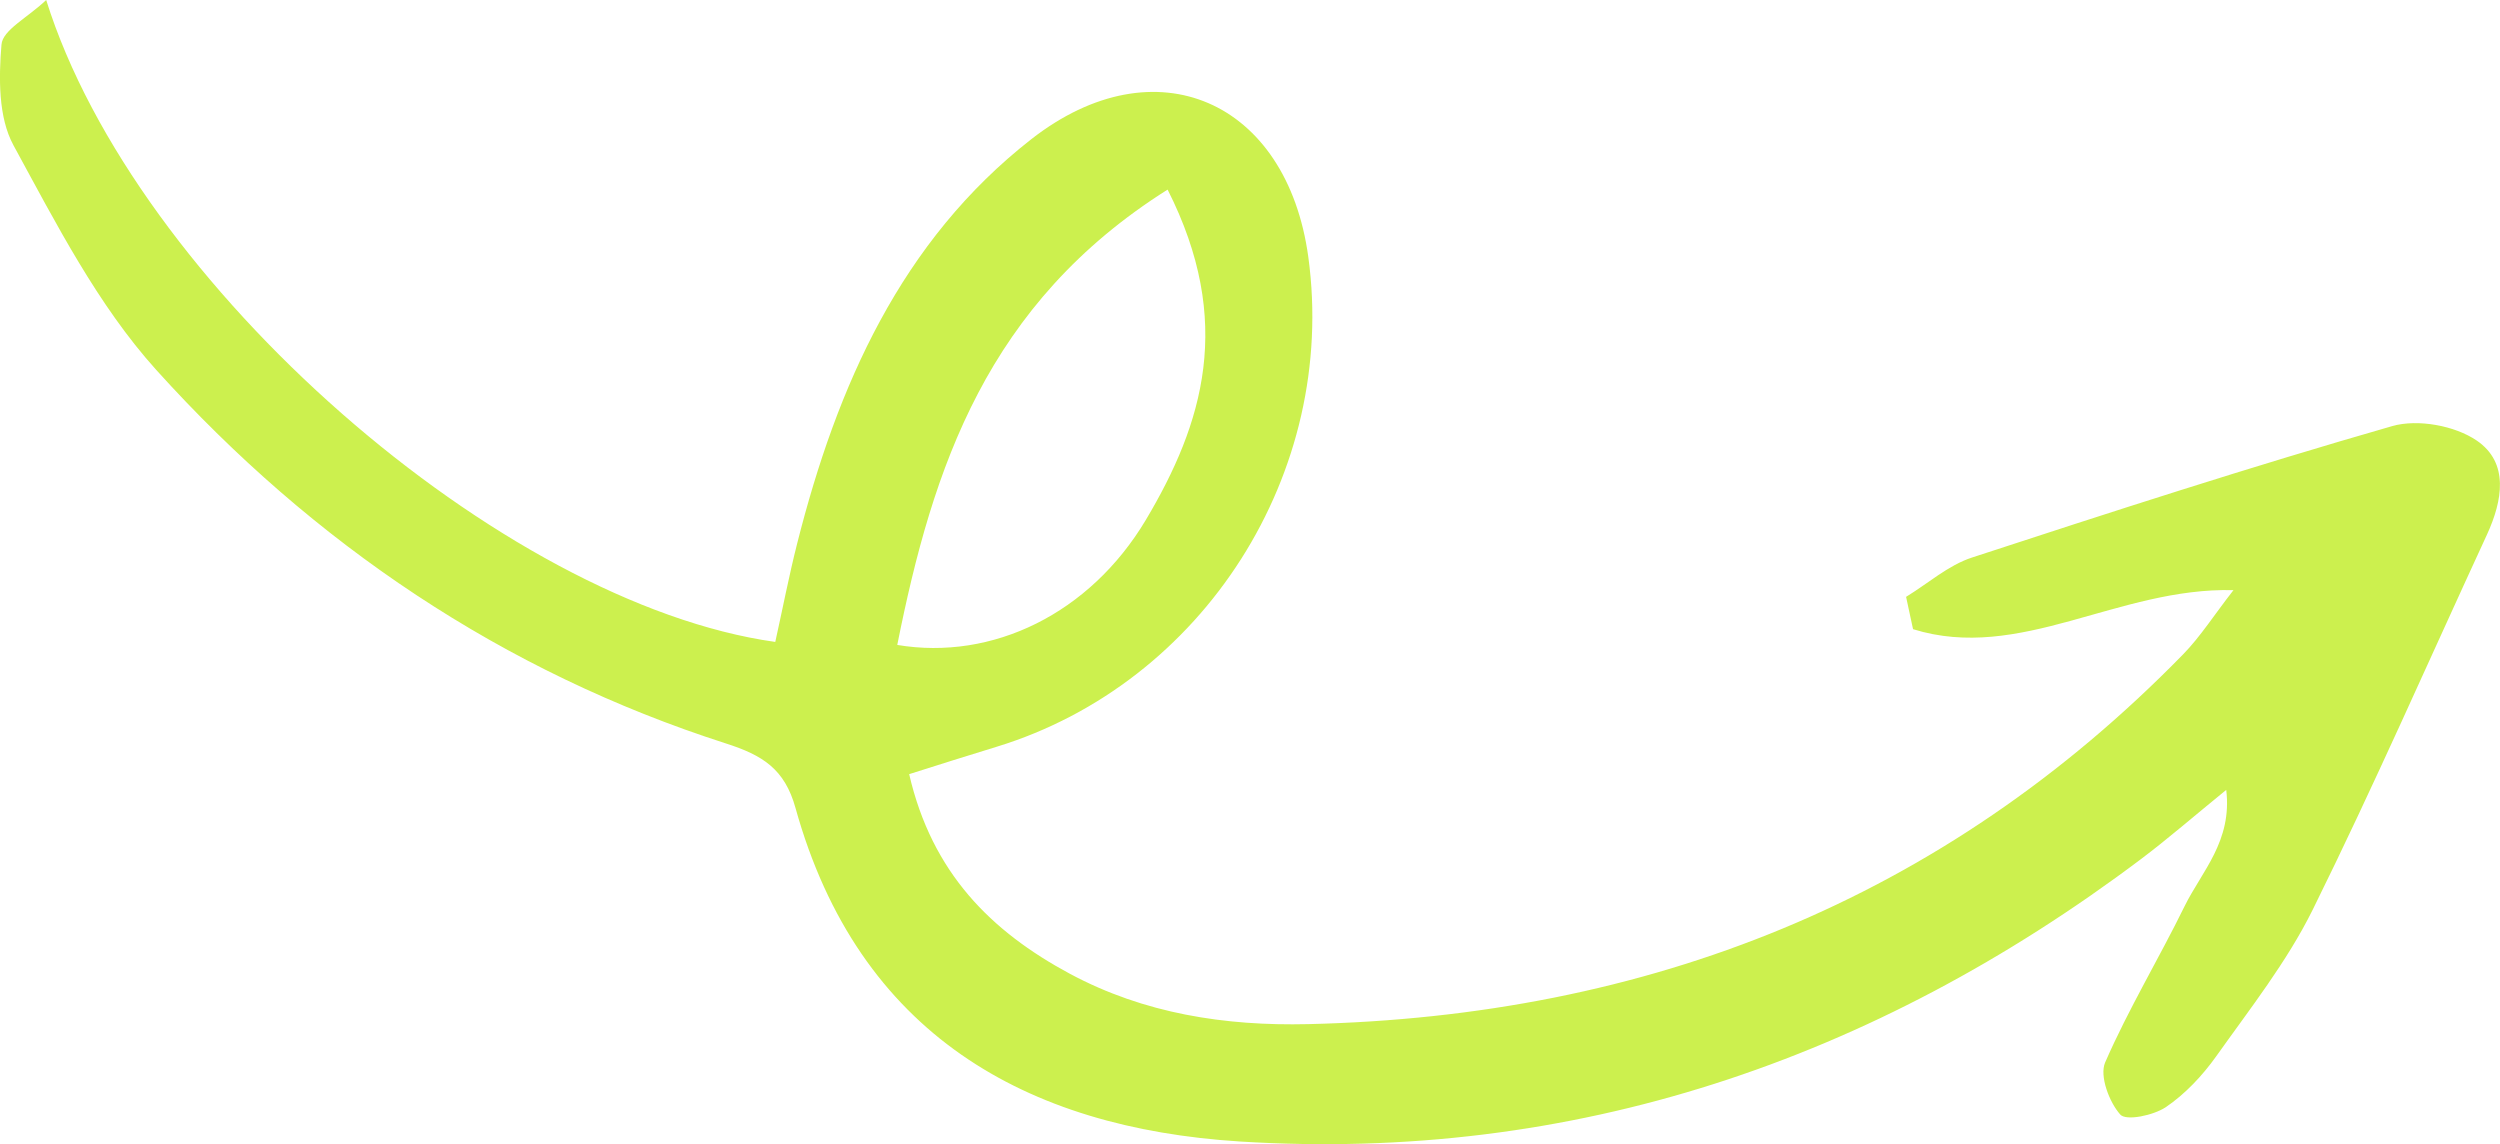 <svg width="118" height="54" viewBox="0 0 118 54" fill="none" xmlns="http://www.w3.org/2000/svg">
<path d="M90.298 29.698C95.342 31.266 99.974 27.713 105.42 27.855C104.506 29.026 103.863 30.044 103.049 30.879C91.685 42.516 77.739 47.963 61.743 48.339C57.844 48.431 54.016 47.851 50.489 45.957C46.782 43.962 43.989 41.203 42.913 36.54C44.36 36.081 45.707 35.654 47.043 35.247C56.809 32.253 63.139 22.317 61.753 12.136C60.748 4.755 54.539 1.995 48.681 6.567C42.532 11.372 39.507 18.214 37.628 25.646C37.236 27.193 36.935 28.761 36.593 30.299C23.672 28.486 6.38 13.419 2.18 9.5338e-08C1.306 0.835 0.12 1.415 0.07 2.107C-0.061 3.675 -0.081 5.538 0.633 6.852C2.642 10.537 4.612 14.396 7.375 17.46C14.78 25.666 23.742 31.714 34.272 35.094C35.98 35.644 37.035 36.285 37.548 38.138C40.522 48.818 48.43 53.236 58.507 53.878C74.232 54.865 88.409 50.06 101.039 40.561C102.325 39.594 103.551 38.525 105.078 37.283C105.37 39.696 103.923 41.131 103.119 42.76C101.903 45.244 100.467 47.617 99.361 50.152C99.09 50.783 99.552 52.015 100.075 52.605C100.356 52.921 101.642 52.646 102.225 52.259C103.139 51.638 103.953 50.773 104.606 49.856C106.204 47.606 107.942 45.397 109.158 42.943C112.041 37.11 114.654 31.144 117.387 25.229C118.12 23.63 118.442 21.838 116.895 20.79C115.86 20.087 114.121 19.771 112.926 20.108C106.264 22.021 99.663 24.16 93.071 26.318C91.956 26.684 91.002 27.54 89.967 28.171C90.077 28.68 90.188 29.199 90.298 29.708L90.298 29.698ZM55.111 8.949C58.266 15.18 56.789 19.995 54.086 24.536C51.444 28.965 46.842 31.195 42.351 30.441C44.029 22.032 46.601 14.315 55.111 8.949Z" fill="#C6EE39" fill-opacity="0.89"/>
</svg>
